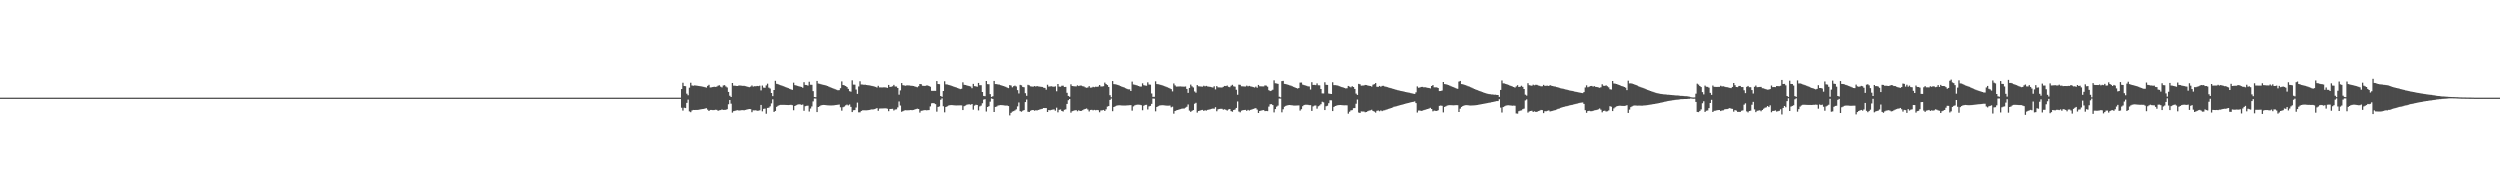 <?xml version="1.0" encoding="UTF-8"?>
<svg xmlns="http://www.w3.org/2000/svg" width="1920" height="150">
  <path d="M0 74.999h1v1.000H0zM1 74.999h1v1.000H1zM2 74.999h1v1.000H2zM3 74.999h1v1.000H3zM4 74.999h1v1.000H4zM5 74.999h1v1.000H5zM6 74.999h1v1.000H6zM7 74.999h1v1.000H7zM8 74.999h1v1.000H8zM9 74.999h1v1.000H9zM10 74.999h1v1.000H10zM11 74.999h1v1.000H11zM12 74.999h1v1.000H12zM13 74.999h1v1.000H13zM14 74.999h1v1.000H14zM15 74.999h1v1.000H15zM16 74.999h1v1.000H16zM17 74.999h1v1.000H17zM18 74.999h1v1.000H18zM19 74.999h1v1.000H19zM20 74.999h1v1.000H20zM21 74.999h1v1.000H21zM22 74.999h1v1.000H22zM23 74.999h1v1.000H23zM24 74.999h1v1.000H24zM25 74.999h1v1.000H25zM26 74.999h1v1.000H26zM27 74.999h1v1.000H27zM28 74.999h1v1.000H28zM29 74.999h1v1.000H29zM30 74.999h1v1.000H30zM31 74.999h1v1.000H31zM32 74.999h1v1.000H32zM33 74.999h1v1.000H33zM34 74.999h1v1.000H34zM35 74.999h1v1.000H35zM36 74.999h1v1.000H36zM37 74.999h1v1.000H37zM38 74.999h1v1.000H38zM39 74.999h1v1.000H39zM40 74.999h1v1.000H40zM41 74.999h1v1.000H41zM42 74.999h1v1.000H42zM43 74.999h1v1.000H43zM44 74.999h1v1.000H44zM45 74.999h1v1.000H45zM46 74.999h1v1.000H46zM47 74.999h1v1.000H47zM48 74.999h1v1.000H48zM49 74.999h1v1.000H49zM50 74.999h1v1.000H50zM51 74.999h1v1.000H51zM52 74.999h1v1.000H52zM53 74.999h1v1.000H53zM54 74.999h1v1.000H54zM55 74.999h1v1.000H55zM56 74.999h1v1.000H56zM57 74.999h1v1.000H57zM58 74.999h1v1.000H58zM59 74.999h1v1.000H59zM60 74.999h1v1.000H60zM61 74.999h1v1.000H61zM62 74.999h1v1.000H62zM63 74.999h1v1.000H63zM64 74.999h1v1.000H64zM65 74.999h1v1.000H65zM66 74.999h1v1.000H66zM67 74.999h1v1.000H67zM68 74.999h1v1.000H68zM69 74.999h1v1.000H69zM70 74.999h1v1.000H70zM71 74.999h1v1.000H71zM72 74.999h1v1.000H72zM73 74.999h1v1.000H73zM74 74.999h1v1.000H74zM75 74.999h1v1.000H75zM76 74.999h1v1.000H76zM77 74.999h1v1.000H77zM78 74.999h1v1.000H78zM79 74.999h1v1.000H79zM80 74.999h1v1.000H80zM81 74.999h1v1.000H81zM82 74.999h1v1.000H82zM83 74.999h1v1.000H83zM84 74.999h1v1.000H84zM85 74.999h1v1.000H85zM86 74.999h1v1.000H86zM87 74.999h1v1.000H87zM88 74.999h1v1.000H88zM89 74.999h1v1.000H89zM90 74.999h1v1.000H90zM91 74.999h1v1.000H91zM92 74.999h1v1.000H92zM93 74.999h1v1.000H93zM94 74.999h1v1.000H94zM95 74.999h1v1.000H95zM96 74.999h1v1.000H96zM97 74.999h1v1.000H97zM98 74.999h1v1.000H98zM99 74.999h1v1.000H99zM100 74.999h1v1.000H100zM101 74.999h1v1.000H101zM102 74.999h1v1.000H102zM103 74.999h1v1.000H103zM104 74.999h1v1.000H104zM105 74.999h1v1.000H105zM106 74.999h1v1.000H106zM107 74.999h1v1.000H107zM108 74.999h1v1.000H108zM109 74.999h1v1.000H109zM110 74.999h1v1.000H110zM111 74.999h1v1.000H111zM112 74.999h1v1.000H112zM113 74.999h1v1.000H113zM114 74.999h1v1.000H114zM115 74.999h1v1.000H115zM116 74.999h1v1.000H116zM117 74.999h1v1.000H117zM118 74.999h1v1.000H118zM119 74.999h1v1.000H119zM120 74.999h1v1.000H120zM121 74.999h1v1.000H121zM122 74.999h1v1.000H122zM123 74.999h1v1.000H123zM124 74.999h1v1.000H124zM125 74.999h1v1.000H125zM126 74.999h1v1.000H126zM127 74.999h1v1.000H127zM128 74.999h1v1.000H128zM129 74.999h1v1.000H129zM130 74.999h1v1.000H130zM131 74.999h1v1.000H131zM132 74.999h1v1.000H132zM133 74.999h1v1.000H133zM134 74.999h1v1.000H134zM135 74.999h1v1.000H135zM136 74.999h1v1.000H136zM137 74.999h1v1.000H137zM138 74.999h1v1.000H138zM139 74.999h1v1.000H139zM140 74.999h1v1.000H140zM141 74.999h1v1.000H141zM142 74.999h1v1.000H142zM143 74.999h1v1.000H143zM144 74.999h1v1.000H144zM145 74.999h1v1.000H145zM146 74.999h1v1.000H146zM147 74.999h1v1.000H147zM148 74.999h1v1.000H148zM149 74.999h1v1.000H149zM150 74.999h1v1.000H150zM151 74.999h1v1.000H151zM152 74.999h1v1.000H152zM153 74.999h1v1.000H153zM154 74.999h1v1.000H154zM155 74.999h1v1.000H155zM156 74.999h1v1.000H156zM157 74.999h1v1.000H157zM158 74.999h1v1.000H158zM159 74.999h1v1.000H159zM160 74.999h1v1.000H160zM161 74.999h1v1.000H161zM162 74.999h1v1.000H162zM163 74.999h1v1.000H163zM164 74.999h1v1.000H164zM165 74.999h1v1.000H165zM166 74.999h1v1.000H166zM167 74.999h1v1.000H167zM168 74.999h1v1.000H168zM169 74.999h1v1.000H169zM170 74.999h1v1.000H170zM171 74.999h1v1.000H171zM172 74.999h1v1.000H172zM173 74.999h1v1.000H173zM174 74.999h1v1.000H174zM175 74.999h1v1.000H175zM176 74.999h1v1.000H176zM177 74.999h1v1.000H177zM178 74.999h1v1.000H178zM179 74.999h1v1.000H179zM180 74.999h1v1.000H180zM181 74.999h1v1.000H181zM182 74.999h1v1.000H182zM183 74.999h1v1.000H183zM184 74.999h1v1.000H184zM185 74.999h1v1.000H185zM186 74.999h1v1.000H186zM187 74.999h1v1.000H187zM188 74.999h1v1.000H188zM189 74.999h1v1.000H189zM190 74.999h1v1.000H190zM191 74.999h1v1.000H191zM192 74.999h1v1.000H192zM193 74.999h1v1.000H193zM194 74.999h1v1.000H194zM195 74.999h1v1.000H195zM196 74.999h1v1.000H196zM197 74.999h1v1.000H197zM198 74.999h1v1.000H198zM199 74.999h1v1.000H199zM200 74.999h1v1.000H200zM201 74.999h1v1.000H201zM202 74.999h1v1.000H202zM203 74.999h1v1.000H203zM204 74.999h1v1.000H204zM205 74.999h1v1.000H205zM206 74.999h1v1.000H206zM207 74.999h1v1.000H207zM208 74.999h1v1.000H208zM209 74.999h1v1.000H209zM210 74.999h1v1.000H210zM211 74.999h1v1.000H211zM212 74.999h1v1.000H212zM213 74.999h1v1.000H213zM214 74.999h1v1.000H214zM215 74.999h1v1.000H215zM216 74.999h1v1.000H216zM217 74.999h1v1.000H217zM218 74.999h1v1.000H218zM219 74.999h1v1.000H219zM220 74.999h1v1.000H220zM221 74.999h1v1.000H221zM222 74.999h1v1.000H222zM223 74.999h1v1.000H223zM224 74.999h1v1.000H224zM225 74.999h1v1.000H225zM226 74.999h1v1.000H226zM227 74.999h1v1.000H227zM228 74.999h1v1.000H228zM229 74.999h1v1.000H229zM230 74.999h1v1.000H230zM231 74.999h1v1.000H231zM232 74.999h1v1.000H232zM233 74.999h1v1.000H233zM234 74.999h1v1.000H234zM235 74.999h1v1.000H235zM236 74.999h1v1.000H236zM237 74.999h1v1.000H237zM238 74.999h1v1.000H238zM239 74.999h1v1.000H239zM240 74.999h1v1.000H240zM241 74.999h1v1.000H241zM242 74.999h1v1.000H242zM243 74.999h1v1.000H243zM244 74.999h1v1.000H244zM245 74.999h1v1.000H245zM246 74.999h1v1.000H246zM247 74.999h1v1.000H247zM248 74.999h1v1.000H248zM249 74.999h1v1.000H249zM250 74.999h1v1.000H250zM251 74.999h1v1.000H251zM252 74.999h1v1.000H252zM253 74.999h1v1.000H253zM254 74.999h1v1.000H254zM255 74.999h1v1.000H255zM256 74.999h1v1.000H256zM257 74.999h1v1.000H257zM258 74.999h1v1.000H258zM259 74.999h1v1.000H259zM260 74.999h1v1.000H260zM261 74.999h1v1.000H261zM262 74.999h1v1.000H262zM263 74.999h1v1.000H263zM264 74.999h1v1.000H264zM265 74.999h1v1.000H265zM266 74.999h1v1.000H266zM267 74.999h1v1.000H267zM268 74.999h1v1.000H268zM269 74.999h1v1.000H269zM270 74.999h1v1.000H270zM271 74.999h1v1.000H271zM272 74.999h1v1.000H272zM273 74.999h1v1.000H273zM274 74.999h1v1.000H274zM275 74.999h1v1.000H275zM276 74.999h1v1.000H276zM277 74.999h1v1.000H277zM278 74.999h1v1.000H278zM279 74.999h1v1.000H279zM280 74.999h1v1.000H280zM281 74.999h1v1.000H281zM282 74.999h1v1.000H282zM283 74.999h1v1.000H283zM284 74.999h1v1.000H284zM285 74.999h1v1.000H285zM286 74.999h1v1.000H286zM287 74.999h1v1.000H287zM288 74.999h1v1.000H288zM289 74.999h1v1.000H289zM290 74.999h1v1.000H290zM291 74.999h1v1.000H291zM292 74.999h1v1.000H292zM293 74.999h1v1.000H293zM294 74.999h1v1.000H294zM295 74.999h1v1.000H295zM296 74.999h1v1.000H296zM297 74.999h1v1.000H297zM298 74.999h1v1.000H298zM299 74.999h1v1.000H299zM300 74.999h1v1.000H300zM301 74.999h1v1.000H301zM302 74.999h1v1.000H302zM303 74.999h1v1.000H303zM304 74.999h1v1.000H304zM305 74.999h1v1.000H305zM306 74.999h1v1.000H306zM307 74.999h1v1.000H307zM308 74.999h1v1.000H308zM309 74.999h1v1.000H309zM310 74.999h1v1.000H310zM311 74.999h1v1.000H311zM312 74.999h1v1.000H312zM313 74.999h1v1.000H313zM314 74.999h1v1.000H314zM315 74.999h1v1.000H315zM316 74.999h1v1.000H316zM317 74.999h1v1.000H317zM318 74.999h1v1.000H318zM319 74.999h1v1.000H319zM320 74.999h1v1.000H320zM321 74.999h1v1.000H321zM322 74.999h1v1.000H322zM323 74.999h1v1.000H323zM324 74.999h1v1.000H324zM325 74.999h1v1.000H325zM326 74.999h1v1.000H326zM327 74.999h1v1.000H327zM328 74.999h1v1.000H328zM329 74.999h1v1.000H329zM330 74.999h1v1.000H330zM331 74.999h1v1.000H331zM332 74.999h1v1.000H332zM333 74.999h1v1.000H333zM334 74.999h1v1.000H334zM335 74.999h1v1.000H335zM336 74.999h1v1.000H336zM337 74.999h1v1.000H337zM338 74.999h1v1.000H338zM339 74.999h1v1.000H339zM340 74.999h1v1.000H340zM341 74.999h1v1.000H341zM342 74.999h1v1.000H342zM343 74.999h1v1.000H343zM344 74.999h1v1.000H344zM345 74.999h1v1.000H345zM346 74.999h1v1.000H346zM347 74.999h1v1.000H347zM348 74.999h1v1.000H348zM349 74.999h1v1.000H349zM350 74.999h1v1.000H350zM351 74.999h1v1.000H351zM352 74.999h1v1.000H352zM353 74.999h1v1.000H353zM354 74.999h1v1.000H354zM355 74.999h1v1.000H355zM356 74.999h1v1.000H356zM357 74.999h1v1.000H357zM358 74.999h1v1.000H358zM359 74.999h1v1.000H359zM360 74.999h1v1.000H360zM361 74.999h1v1.000H361zM362 74.999h1v1.000H362zM363 74.999h1v1.000H363zM364 74.999h1v1.000H364zM365 74.999h1v1.000H365zM366 74.999h1v1.000H366zM367 74.999h1v1.000H367zM368 74.999h1v1.000H368zM369 74.999h1v1.000H369zM370 74.999h1v1.000H370zM371 74.999h1v1.000H371zM372 74.999h1v1.000H372zM373 74.999h1v1.000H373zM374 74.999h1v1.000H374zM375 74.999h1v1.000H375zM376 74.999h1v1.000H376zM377 74.999h1v1.000H377zM378 74.999h1v1.000H378zM379 74.999h1v1.000H379zM380 74.999h1v1.000H380zM381 74.999h1v1.000H381zM382 74.999h1v1.000H382zM383 74.999h1v1.000H383zM384 74.999h1v1.000H384zM385 74.999h1v1.000H385zM386 74.999h1v1.000H386zM387 74.999h1v1.000H387zM388 74.999h1v1.000H388zM389 74.999h1v1.000H389zM390 74.999h1v1.000H390zM391 74.999h1v1.000H391zM392 74.999h1v1.000H392zM393 74.999h1v1.000H393zM394 74.999h1v1.000H394zM395 74.999h1v1.000H395zM396 74.999h1v1.000H396zM397 74.999h1v1.000H397zM398 74.999h1v1.000H398zM399 74.999h1v1.000H399zM400 74.999h1v1.000H400zM401 74.999h1v1.000H401zM402 74.999h1v1.000H402zM403 74.999h1v1.000H403zM404 74.999h1v1.000H404zM405 74.999h1v1.000H405zM406 74.999h1v1.000H406zM407 74.999h1v1.000H407zM408 74.999h1v1.000H408zM409 74.999h1v1.000H409zM410 74.999h1v1.000H410zM411 74.999h1v1.000H411zM412 74.999h1v1.000H412zM413 74.999h1v1.000H413zM414 74.999h1v1.000H414zM415 74.999h1v1.000H415zM416 74.999h1v1.000H416zM417 74.999h1v1.000H417zM418 74.999h1v1.000H418zM419 74.999h1v1.000H419zM420 74.999h1v1.000H420zM421 74.999h1v1.000H421zM422 74.999h1v1.000H422zM423 74.999h1v1.000H423zM424 74.999h1v1.000H424zM425 74.999h1v1.000H425zM426 74.999h1v1.000H426zM427 74.999h1v1.000H427zM428 74.999h1v1.000H428zM429 74.999h1v1.000H429zM430 74.999h1v1.000H430zM431 74.999h1v1.000H431zM432 74.999h1v1.000H432zM433 74.999h1v1.000H433zM434 74.999h1v1.000H434zM435 74.999h1v1.000H435zM436 74.999h1v1.000H436zM437 74.999h1v1.000H437zM438 74.999h1v1.000H438zM439 74.999h1v1.000H439zM440 74.999h1v1.000H440zM441 74.999h1v1.000H441zM442 74.999h1v1.000H442zM443 74.999h1v1.000H443zM444 74.999h1v1.000H444zM445 74.999h1v1.000H445zM446 74.999h1v1.000H446zM447 74.999h1v1.000H447zM448 74.999h1v1.000H448zM449 74.999h1v1.000H449zM450 74.999h1v1.000H450zM451 74.999h1v1.000H451zM452 74.999h1v1.000H452zM453 74.999h1v1.000H453zM454 74.999h1v1.000H454zM455 74.999h1v1.000H455zM456 74.999h1v1.000H456zM457 74.999h1v1.000H457zM458 74.999h1v1.000H458zM459 74.999h1v1.000H459zM460 74.999h1v1.000H460zM461 74.999h1v1.000H461zM462 74.999h1v1.000H462zM463 74.999h1v1.000H463zM464 74.999h1v1.000H464zM465 74.999h1v1.000H465zM466 74.999h1v1.000H466zM467 74.999h1v1.000H467zM468 74.999h1v1.000H468zM469 74.999h1v1.000H469zM470 74.999h1v1.000H470zM471 74.999h1v1.000H471zM472 74.999h1v1.000H472zM473 74.999h1v1.000H473zM474 74.999h1v1.000H474zM475 74.999h1v1.000H475zM476 74.999h1v1.000H476zM477 74.999h1v1.000H477zM478 74.999h1v1.000H478zM479 74.999h1v1.000H479zM480 74.999h1v1.000H480zM481 74.999h1v1.000H481zM482 74.999h1v1.000H482zM483 74.999h1v1.000H483zM484 74.999h1v1.000H484zM485 74.999h1v1.000H485zM486 74.999h1v1.000H486zM487 74.999h1v1.000H487zM488 74.999h1v1.000H488zM489 74.999h1v1.000H489zM490 74.999h1v1.000H490zM491 74.999h1v1.000H491zM492 74.999h1v1.000H492zM493 74.999h1v1.000H493zM494 74.999h1v1.000H494zM495 74.999h1v1.000H495zM496 74.999h1v1.000H496zM497 74.999h1v1.000H497zM498 74.999h1v1.000H498zM499 74.999h1v1.000H499zM500 74.999h1v1.000H500zM501 74.999h1v1.000H501zM502 74.999h1v1.000H502zM503 74.999h1v1.000H503zM504 74.999h1v1.000H504zM505 74.999h1v1.000H505zM506 74.999h1v1.000H506zM507 74.999h1v1.000H507zM508 74.999h1v1.000H508zM509 74.999h1v1.000H509zM510 74.999h1v1.000H510zM511 74.999h1v1.000H511zM512 74.999h1v1.000H512zM513 74.999h1v1.000H513zM514 74.999h1v1.000H514zM515 74.999h1v1.000H515zM516 74.999h1v1.000H516zM517 74.999h1v1.000H517zM518 74.999h1v1.000H518zM519 74.999h1v1.000H519zM520 74.999h1v1.000H520zM521 74.999h1v1.000H521zM522 74.999h1v1.000H522zM523 68.424h1v14.303H523zM524 63.527h1v21.404H524zM525 66.052h1v16.663H525zM526 66.213h1v16.797H526zM527 71.951h1v7.040H527zM528 73.180h1v3.335H528zM529 67.330h1v18.228H529zM530 63.546h1v22.604H530zM531 65.631h1v19.219H531zM532 65.828h1v18.612H532zM533 65.589h1v18.890H533zM534 65.678h1v18.763H534zM535 65.851h1v18.555H535zM536 65.982h1v18.348H536zM537 66.126h1v17.995H537zM538 66.301h1v17.638H538zM539 66.489h1v17.266H539zM540 66.733h1v16.929H540zM541 66.990h1v16.380H541zM542 67.259h1v15.827H542zM543 65.950h1v18.286H543zM544 65.136h1v20.093H544zM545 67.166h1v17.268H545zM546 67.084h1v17.358H546zM547 66.822h1v17.758H547zM548 66.606h1v17.903H548zM549 66.780h1v17.506H549zM550 66.504h1v17.869H550zM551 65.815h1v19.279H551zM552 65.502h1v19.202H552zM553 66.582h1v17.933H553zM554 67.123h1v16.963H554zM555 65.643h1v18.761H555zM556 65.380h1v18.996H556zM557 66.402h1v17.912H557zM558 67.172h1v16.704H558zM559 70.595h1v9.475H559zM560 73.503h1v3.298H560zM561 74.498h1v5.120H561zM562 63.769h1v22.696H562zM563 65.783h1v19.567H563zM564 65.809h1v19.286H564zM565 65.991h1v18.790H565zM566 66.031h1v18.613H566zM567 65.625h1v19.268H567zM568 65.697h1v19.090H568zM569 65.800h1v18.817H569zM570 65.967h1v18.636H570zM571 65.877h1v18.870H571zM572 66.150h1v18.293H572zM573 66.387h1v17.796H573zM574 66.697h1v17.218H574zM575 66.950h1v16.762H575zM576 66.524h1v17.287H576zM577 65.662h1v20.516H577zM578 66.520h1v18.210H578zM579 66.206h1v18.579H579zM580 66.258h1v18.411H580zM581 66.002h1v19.110H581zM582 66.143h1v18.873H582zM583 65.776h1v18.960H583zM584 69.412h1v11.177H584zM585 65.702h1v19.777H585zM586 67.281h1v16.307H586zM587 67.423h1v15.965H587zM588 65.564h1v21.773H588zM589 64.262h1v18.609H589zM590 67.262h1v15.429H590zM591 68.016h1v13.672H591zM592 71.406h1v8.000H592zM593 73.854h1v2.448H593zM594 69.108h1v16.860H594zM595 62.064h1v23.111H595zM596 64.377h1v17.700H596zM597 64.634h1v16.601H597zM598 65.063h1v15.738H598zM599 65.418h1v15.133H599zM600 65.766h1v14.755H600zM601 66.139h1v14.405H601zM602 66.530h1v14.017H602zM603 66.922h1v13.663H603zM604 67.307h1v13.352H604zM605 67.689h1v12.982H605zM606 68.241h1v12.332H606zM607 68.658h1v11.839H607zM608 69.021h1v11.769H608zM609 63.506h1v21.168H609zM610 65.377h1v16.011H610zM611 65.622h1v15.166H611zM612 65.922h1v14.391H612zM613 66.233h1v13.875H613zM614 66.494h1v13.608H614zM615 66.764h1v13.791H615zM616 67.371h1v12.922H616zM617 63.117h1v21.992H617zM618 65.239h1v16.320H618zM619 65.328h1v15.912H619zM620 65.726h1v15.404H620zM621 62.781h1v22.856H621zM622 65.096h1v18.274H622zM623 65.129h1v16.639H623zM624 70.013h1v7.854H624zM625 74.488h1v1.142H625zM626 74.659h1v1.000H626zM627 62.181h1v23.868H627zM628 64.173h1v18.019H628zM629 64.358h1v17.269H629zM630 64.685h1v16.266H630zM631 64.951h1v15.728H631zM632 65.187h1v15.401H632zM633 65.401h1v15.258H633zM634 65.702h1v15.103H634zM635 66.026h1v14.864H635zM636 66.515h1v14.444H636zM637 66.971h1v14.004H637zM638 67.371h1v13.602H638zM639 67.740h1v13.219H639zM640 68.146h1v12.759H640zM641 68.537h1v12.173H641zM642 68.911h1v11.702H642zM643 69.310h1v11.138H643zM644 69.208h1v11.058H644zM645 67.756h1v14.615H645zM646 62.496h1v22.489H646zM647 65.272h1v17.069H647zM648 65.561h1v16.230H648zM649 66.055h1v14.831H649zM650 66.843h1v13.492H650zM651 68.268h1v12.700H651zM652 70.025h1v10.187H652zM653 70.417h1v11.661H653zM654 61.702h1v24.360H654zM655 64.986h1v19.699H655zM656 65.011h1v19.507H656zM657 68.753h1v13.831H657zM658 72.080h1v6.718H658zM659 66.393h1v19.900H659zM660 62.414h1v23.863H660zM661 64.856h1v20.327H661zM662 64.937h1v19.794H662zM663 65.116h1v19.550H663zM664 65.030h1v19.728H664zM665 65.277h1v19.439H665zM666 65.412h1v19.219H666zM667 65.540h1v18.944H667zM668 65.725h1v18.504H668zM669 65.951h1v18.068H669zM670 66.149h1v17.945H670zM671 66.431h1v17.381H671zM672 66.729h1v16.794H672zM673 67.205h1v15.798H673zM674 65.875h1v19.198H674zM675 67.110h1v16.285H675zM676 67.119h1v16.206H676zM677 67.185h1v16.115H677zM678 67.064h1v16.190H678zM679 67.086h1v16.125H679zM680 67.156h1v16.027H680zM681 67.467h1v16.025H681zM682 65.240h1v20.184H682zM683 66.743h1v16.948H683zM684 66.619h1v17.041H684zM685 66.249h1v17.324H685zM686 65.166h1v19.677H686zM687 66.429h1v17.683H687zM688 66.431h1v17.529H688zM689 67.589h1v14.888H689zM690 72.693h1v5.227H690zM691 69.444h1v11.622H691zM692 63.798h1v22.066H692zM693 65.442h1v19.900H693zM694 65.659h1v19.200H694zM695 65.842h1v18.782H695zM696 65.541h1v19.193H696zM697 65.587h1v19.115H697zM698 65.652h1v18.969H698zM699 65.832h1v18.636H699zM700 65.906h1v18.725H700zM701 66.072h1v18.345H701zM702 66.344h1v17.752H702zM703 66.678h1v17.098H703zM704 67.003h1v16.429H704zM705 66.179h1v17.521H705zM706 64.487h1v21.966H706zM707 64.690h1v20.428H707zM708 65.821h1v19.131H708zM709 65.944h1v18.721H709zM710 65.986h1v18.567H710zM711 65.643h1v19.072H711zM712 65.653h1v18.997H712zM713 66.050h1v18.467H713zM714 66.627h1v15.111H714zM715 69.737h1v9.616H715zM716 69.804h1v9.345H716zM717 69.735h1v9.639H717zM718 69.789h1v10.173H718zM719 62.260h1v23.498H719zM720 64.495h1v17.613H720zM721 64.649h1v17.066H721zM722 73.731h1v2.856H722zM723 74.328h1v1.225H723zM724 69.875h1v11.728H724zM725 62.432h1v23.837H725zM726 64.769h1v17.383H726zM727 64.848h1v16.799H727zM728 65.170h1v15.887H728zM729 65.454h1v15.335H729zM730 65.769h1v14.910H730zM731 66.142h1v14.578H731zM732 66.515h1v14.312H732zM733 66.866h1v14.074H733zM734 67.181h1v13.807H734zM735 67.641h1v13.325H735zM736 68.054h1v12.878H736zM737 68.429h1v12.445H737zM738 68.170h1v12.753H738zM739 63.253h1v21.277H739zM740 65.129h1v16.451H740zM741 65.283h1v15.776H741zM742 65.609h1v14.813H742zM743 65.900h1v14.303H743zM744 66.147h1v13.985H744zM745 66.434h1v13.983H745zM746 67.753h1v12.144H746zM747 64.429h1v19.819H747zM748 66.161h1v14.929H748zM749 66.314h1v14.139H749zM750 66.601h1v14.040H750zM751 63.705h1v21.104H751zM752 65.419h1v16.288H752zM753 65.450h1v15.647H753zM754 70.631h1v8.655H754zM755 73.653h1v2.862H755zM756 73.882h1v2.302H756zM757 62.226h1v23.419H757zM758 64.590h1v17.596H758zM759 64.716h1v16.847H759zM760 72.315h1v5.790H760zM761 74.429h1v1.205H761zM762 73.951h1v2.039H762zM763 62.159h1v23.858H763zM764 64.552h1v17.587H764zM765 64.598h1v17.211H765zM766 64.890h1v16.153H766zM767 64.972h1v15.858H767zM768 65.407h1v15.264H768zM769 65.711h1v15.036H769zM770 66.050h1v14.816H770zM771 66.364h1v14.635H771zM772 66.704h1v14.394H772zM773 67.299h1v13.773H773zM774 67.708h1v13.745H774zM775 65.355h1v23.246H775zM776 65.673h1v20.984H776zM777 67.083h1v18.604H777zM778 66.178h1v19.174H778zM779 65.723h1v19.076H779zM780 66.396h1v17.560H780zM781 69.233h1v12.480H781zM782 71.774h1v6.909H782zM783 65.171h1v20.185H783zM784 65.532h1v20.267H784zM785 66.759h1v18.287H785zM786 67.037h1v17.509H786zM787 71.591h1v6.791H787zM788 73.590h1v2.834H788zM789 65.123h1v20.683H789zM790 65.516h1v20.503H790zM791 66.287h1v18.776H791zM792 66.455h1v18.148H792zM793 66.545h1v17.950H793zM794 66.119h1v18.914H794zM795 66.462h1v18.239H795zM796 66.093h1v18.737H796zM797 66.414h1v17.992H797zM798 66.514h1v17.612H798zM799 66.649h1v17.171H799zM800 66.784h1v16.768H800zM801 67.354h1v15.614H801zM802 67.555h1v15.419H802zM803 68.884h1v14.115H803zM804 65.090h1v20.904H804zM805 66.486h1v18.036H805zM806 66.355h1v18.382H806zM807 66.262h1v18.124H807zM808 66.496h1v17.668H808zM809 66.624h1v17.370H809zM810 66.316h1v18.663H810zM811 70.072h1v12.595H811zM812 64.507h1v21.750H812zM813 66.511h1v17.830H813zM814 66.608h1v17.473H814zM815 65.849h1v19.417H815zM816 65.796h1v19.884H816zM817 66.817h1v17.532H817zM818 66.731h1v17.244H818zM819 71.278h1v8.541H819zM820 73.655h1v3.273H820zM821 74.277h1v1.761H821zM822 64.779h1v21.756H822zM823 66.066h1v19.328H823zM824 66.193h1v18.852H824zM825 66.304h1v18.422H825zM826 66.374h1v18.209H826zM827 65.550h1v19.918H827zM828 66.124h1v18.581H828zM829 65.681h1v19.591H829zM830 65.754h1v19.416H830zM831 66.186h1v18.466H831zM832 66.385h1v17.620H832zM833 67.064h1v16.615H833zM834 67.411h1v15.910H834zM835 67.177h1v16.941H835zM836 66.147h1v19.447H836zM837 67.332h1v17.091H837zM838 67.229h1v17.106H838zM839 66.661h1v18.072H839zM840 66.958h1v17.441H840zM841 66.539h1v18.125H841zM842 66.730h1v17.704H842zM843 66.463h1v18.195H843zM844 65.300h1v20.901H844zM845 66.401h1v18.439H845zM846 66.392h1v18.358H846zM847 66.200h1v18.241H847zM848 63.440h1v21.826H848zM849 64.580h1v19.362H849zM850 65.317h1v16.539H850zM851 66.746h1v14.692H851zM852 73.138h1v3.613H852zM853 74.676h1v1.000H853zM854 62.275h1v23.144H854zM855 64.615h1v17.551H855zM856 64.712h1v16.954H856zM857 64.948h1v16.219H857zM858 65.244h1v15.706H858zM859 65.590h1v15.237H859zM860 66.081h1v14.809H860zM861 66.504h1v14.473H861zM862 66.866h1v14.183H862zM863 67.212h1v13.834H863zM864 67.745h1v13.301H864zM865 68.241h1v12.710H865zM866 68.628h1v12.244H866zM867 68.603h1v12.174H867zM868 69.898h1v10.820H868zM869 62.691h1v22.297H869zM870 64.892h1v16.817H870zM871 65.083h1v15.859H871zM872 65.388h1v15.156H872zM873 65.697h1v14.708H873zM874 66.051h1v14.356H874zM875 66.486h1v14.004H875zM876 66.465h1v14.343H876zM877 63.985h1v20.701H877zM878 65.455h1v15.769H878zM879 65.693h1v14.898H879zM880 65.825h1v14.651H880zM881 63.237h1v20.854H881zM882 64.900h1v16.796H882zM883 65.005h1v16.289H883zM884 71.791h1v8.004H884zM885 74.382h1v1.276H885zM886 74.350h1v1.429H886zM887 62.458h1v23.034H887zM888 64.553h1v17.632H888zM889 64.665h1v16.896H889zM890 64.938h1v16.111H890zM891 65.203h1v15.675H891zM892 65.482h1v15.296H892zM893 65.859h1v14.996H893zM894 66.209h1v14.752H894zM895 66.625h1v14.455H895zM896 67.028h1v14.133H896zM897 67.431h1v13.730H897zM898 67.914h1v13.162H898zM899 68.466h1v13.969H899zM900 70.217h1v11.717H900zM901 64.109h1v23.188H901zM902 65.590h1v19.681H902zM903 66.489h1v18.264H903zM904 66.434h1v18.046H904zM905 66.400h1v17.720H905zM906 66.359h1v17.460H906zM907 66.436h1v17.067H907zM908 66.504h1v16.875H908zM909 66.541h1v16.820H909zM910 66.421h1v16.248H910zM911 68.294h1v13.685H911zM912 71.297h1v8.948H912zM913 67.551h1v17.379H913zM914 64.984h1v20.945H914zM915 66.286h1v18.787H915zM916 67.185h1v17.354H916zM917 70.244h1v9.436H917zM918 71.165h1v7.778H918zM919 65.336h1v21.156H919zM920 66.271h1v18.959H920zM921 66.354h1v18.655H921zM922 66.483h1v18.099H922zM923 66.563h1v17.833H923zM924 65.819h1v19.331H924zM925 66.310h1v18.393H925zM926 65.950h1v18.988H926zM927 66.411h1v17.971H927zM928 66.541h1v17.611H928zM929 66.722h1v17.172H929zM930 66.951h1v16.680H930zM931 67.215h1v16.134H931zM932 66.271h1v17.235H932zM933 68.666h1v13.681H933zM934 66.074h1v19.364H934zM935 67.050h1v16.910H935zM936 67.129h1v16.509H936zM937 67.170h1v16.404H937zM938 67.207h1v16.340H938zM939 66.646h1v17.589H939zM940 65.989h1v17.921H940zM941 66.088h1v18.252H941zM942 65.682h1v19.280H942zM943 66.688h1v17.395H943zM944 66.954h1v16.773H944zM945 65.832h1v19.537H945zM946 65.151h1v20.644H946zM947 66.313h1v18.181H947zM948 66.553h1v17.554H948zM949 68.920h1v13.988H949zM950 72.738h1v5.163H950zM951 65.022h1v20.612H951zM952 65.134h1v21.132H952zM953 66.235h1v18.737H953zM954 66.313h1v18.317H954zM955 66.428h1v18.051H955zM956 66.477h1v17.897H956zM957 65.762h1v19.366H957zM958 66.304h1v18.077H958zM959 65.937h1v18.938H959zM960 66.374h1v17.979H960zM961 66.538h1v17.544H961zM962 66.882h1v16.783H962zM963 67.212h1v16.083H963zM964 66.520h1v16.503H964zM965 67.386h1v16.812H965zM966 65.219h1v21.571H966zM967 66.227h1v19.027H967zM968 66.300h1v18.641H968zM969 66.377h1v18.283H969zM970 66.362h1v18.145H970zM971 65.581h1v19.773H971zM972 65.730h1v19.489H972zM973 66.572h1v18.793H973zM974 69.254h1v12.593H974zM975 69.922h1v10.151H975zM976 69.578h1v10.371H976zM977 68.925h1v11.787H977zM978 61.704h1v24.609H978zM979 63.959h1v19.790H979zM980 64.085h1v17.822H980zM981 64.419h1v16.665H981zM982 74.289h1v1.386H982zM983 74.731h1v1.000H983zM984 62.295h1v23.991H984zM985 62.116h1v21.787H985zM986 64.402h1v17.584H986zM987 64.575h1v16.726H987zM988 64.859h1v16.083H988zM989 65.188h1v15.575H989zM990 65.517h1v15.144H990zM991 65.812h1v14.979H991zM992 66.276h1v14.620H992zM993 66.714h1v14.322H993zM994 67.122h1v13.986H994zM995 67.583h1v13.491H995zM996 68.004h1v13.017H996zM997 67.621h1v13.332H997zM998 63.457h1v21.471H998zM999 63.361h1v20.524H999zM1000 64.993h1v16.545H1000zM1001 65.337h1v15.344H1001zM1002 65.637h1v14.797H1002zM1003 65.917h1v14.530H1003zM1004 66.285h1v14.181H1004zM1005 66.393h1v14.345H1005zM1006 68.785h1v11.981H1006zM1007 63.121h1v22.097H1007zM1008 65.205h1v16.518H1008zM1009 65.182h1v15.944H1009zM1010 65.377h1v15.611H1010zM1011 64.063h1v19.410H1011zM1012 65.459h1v16.142H1012zM1013 65.556h1v15.439H1013zM1014 68.347h1v11.691H1014zM1015 71.731h1v6.392H1015zM1016 71.779h1v6.793H1016zM1017 63.194h1v21.346H1017zM1018 65.125h1v16.497H1018zM1019 65.227h1v16.001H1019zM1020 71.855h1v7.389H1020zM1021 72.059h1v4.941H1021zM1022 72.179h1v4.897H1022zM1023 63.162h1v22.138H1023zM1024 65.398h1v16.703H1024zM1025 65.400h1v16.012H1025zM1026 65.517h1v15.568H1026zM1027 65.664h1v15.116H1027zM1028 66.173h1v14.499H1028zM1029 66.494h1v14.161H1029zM1030 66.844h1v13.921H1030zM1031 67.123h1v13.739H1031zM1032 67.512h1v13.369H1032zM1033 67.895h1v12.931H1033zM1034 67.766h1v13.131H1034zM1035 65.991h1v21.311H1035zM1036 66.526h1v19.286H1036zM1037 67.094h1v17.690H1037zM1038 66.202h1v18.374H1038zM1039 66.802h1v16.294H1039zM1040 68.301h1v14.694H1040zM1041 71.876h1v7.775H1041zM1042 72.886h1v3.534H1042zM1043 64.421h1v21.997H1043zM1044 64.713h1v22.071H1044zM1045 65.786h1v19.780H1045zM1046 65.670h1v19.998H1046zM1047 65.637h1v20.040H1047zM1048 65.253h1v20.992H1048zM1049 65.324h1v20.684H1049zM1050 65.705h1v19.664H1050zM1051 65.907h1v19.032H1051zM1052 66.066h1v18.662H1052zM1053 66.530h1v17.765H1053zM1054 65.013h1v20.225H1054zM1055 64.599h1v21.110H1055zM1056 63.797h1v22.668H1056zM1057 66.636h1v18.462H1057zM1058 66.721h1v18.109H1058zM1059 66.004h1v19.463H1059zM1060 66.595h1v18.212H1060zM1061 65.922h1v19.452H1061zM1062 65.911h1v18.904H1062zM1063 66.400h1v18.260H1063zM1064 66.592h1v17.701H1064zM1065 66.901h1v17.061H1065zM1066 67.199h1v16.435H1066zM1067 67.514h1v15.763H1067zM1068 67.808h1v15.117H1068zM1069 68.079h1v14.510H1069zM1070 68.361h1v13.677H1070zM1071 68.775h1v13.028H1071zM1072 68.963h1v12.652H1072zM1073 69.287h1v11.997H1073zM1074 69.500h1v11.481H1074zM1075 69.775h1v10.941H1075zM1076 69.926h1v10.579H1076zM1077 70.156h1v10.072H1077zM1078 70.400h1v9.450H1078zM1079 70.675h1v8.937H1079zM1080 70.874h1v8.476H1080zM1081 71.044h1v8.076H1081zM1082 71.230h1v7.622H1082zM1083 71.524h1v7.079H1083zM1084 71.741h1v6.619H1084zM1085 71.963h1v6.197H1085zM1086 72.152h1v5.714H1086zM1087 70.895h1v8.285H1087zM1088 66.359h1v20.062H1088zM1089 67.362h1v17.530H1089zM1090 67.155h1v17.740H1090zM1091 66.749h1v18.429H1091zM1092 66.720h1v18.259H1092zM1093 67.069h1v17.500H1093zM1094 66.988h1v17.317H1094zM1095 67.226h1v16.749H1095zM1096 67.423h1v16.282H1096zM1097 67.602h1v15.767H1097zM1098 67.882h1v14.917H1098zM1099 66.069h1v17.668H1099zM1100 65.311h1v20.199H1100zM1101 67.049h1v17.890H1101zM1102 67.077h1v18.046H1102zM1103 67.078h1v18.164H1103zM1104 67.583h1v17.104H1104zM1105 69.958h1v11.333H1105zM1106 69.870h1v11.184H1106zM1107 69.549h1v11.723H1107zM1108 62.956h1v23.381H1108zM1109 64.588h1v17.558H1109zM1110 64.741h1v16.848H1110zM1111 65.041h1v16.025H1111zM1112 65.342h1v15.524H1112zM1113 65.772h1v14.990H1113zM1114 66.232h1v14.541H1114zM1115 66.682h1v14.168H1115zM1116 66.979h1v13.916H1116zM1117 67.465h1v13.342H1117zM1118 67.944h1v12.797H1118zM1119 68.218h1v12.585H1119zM1120 62.692h1v23.340H1120zM1121 62.180h1v21.270H1121zM1122 64.559h1v17.557H1122zM1123 64.694h1v16.713H1123zM1124 65.065h1v15.939H1124zM1125 65.406h1v15.394H1125zM1126 65.729h1v15.013H1126zM1127 66.196h1v14.646H1127zM1128 66.526h1v14.474H1128zM1129 66.950h1v14.096H1129zM1130 67.451h1v13.555H1130zM1131 67.924h1v13.025H1131zM1132 68.361h1v12.519H1132zM1133 68.803h1v11.971H1133zM1134 69.178h1v11.446H1134zM1135 69.575h1v10.878H1135zM1136 69.938h1v10.355H1136zM1137 70.312h1v9.775H1137zM1138 70.725h1v9.160H1138zM1139 71.076h1v8.651H1139zM1140 71.439h1v8.098H1140zM1141 71.775h1v7.547H1141zM1142 72.007h1v7.172H1142zM1143 72.219h1v6.695H1143zM1144 72.335h1v6.466H1144zM1145 72.527h1v5.984H1145zM1146 72.573h1v5.766H1146zM1147 72.745h1v5.345H1147zM1148 72.716h1v5.183H1148zM1149 72.886h1v4.754H1149zM1150 72.985h1v4.648H1150zM1151 74.400h1v1.813H1151zM1152 69.093h1v13.558H1152zM1153 61.792h1v24.608H1153zM1154 63.993h1v18.254H1154zM1155 64.104h1v17.536H1155zM1156 64.487h1v16.689H1156zM1157 64.828h1v16.084H1157zM1158 65.155h1v15.714H1158zM1159 65.644h1v15.305H1159zM1160 66.020h1v15.035H1160zM1161 66.388h1v14.829H1161zM1162 66.831h1v14.288H1162zM1163 67.276h1v13.948H1163zM1164 66.379h1v20.763H1164zM1165 65.446h1v21.874H1165zM1166 66.795h1v18.616H1166zM1167 66.594h1v18.422H1167zM1168 65.847h1v18.937H1168zM1169 66.693h1v17.177H1169zM1170 68.333h1v15.087H1170zM1171 72.685h1v4.409H1171zM1172 73.428h1v2.923H1172zM1173 63.921h1v22.561H1173zM1174 65.435h1v20.180H1174zM1175 65.636h1v19.612H1175zM1176 65.820h1v19.249H1176zM1177 65.011h1v20.931H1177zM1178 65.498h1v20.016H1178zM1179 65.101h1v20.848H1179zM1180 65.182h1v20.690H1180zM1181 65.678h1v19.640H1181zM1182 65.904h1v19.111H1182zM1183 66.305h1v18.146H1183zM1184 66.260h1v18.344H1184zM1185 65.188h1v21.719H1185zM1186 65.958h1v19.463H1186zM1187 65.826h1v19.623H1187zM1188 65.782h1v19.312H1188zM1189 66.069h1v18.713H1189zM1190 65.364h1v20.236H1190zM1191 65.835h1v19.513H1191zM1192 66.054h1v19.082H1192zM1193 66.335h1v18.443H1193zM1194 66.483h1v18.107H1194zM1195 66.860h1v17.235H1195zM1196 67.066h1v16.537H1196zM1197 67.412h1v15.969H1197zM1198 67.790h1v15.027H1198zM1199 67.979h1v14.569H1199zM1200 68.124h1v14.039H1200zM1201 68.440h1v13.545H1201zM1202 68.721h1v12.945H1202zM1203 68.900h1v12.623H1203zM1204 69.226h1v11.969H1204zM1205 69.453h1v11.486H1205zM1206 69.668h1v11.029H1206zM1207 69.853h1v10.681H1207zM1208 70.049h1v10.155H1208zM1209 70.377h1v9.587H1209zM1210 70.532h1v9.184H1210zM1211 70.746h1v8.744H1211zM1212 70.951h1v8.266H1212zM1213 71.180h1v7.784H1213zM1214 71.366h1v7.414H1214zM1215 71.520h1v7.159H1215zM1216 70.727h1v9.115H1216zM1217 67.159h1v17.499H1217zM1218 65.531h1v21.123H1218zM1219 67.001h1v18.287H1219zM1220 66.578h1v18.494H1220zM1221 66.091h1v19.336H1221zM1222 65.973h1v19.425H1222zM1223 66.491h1v18.633H1223zM1224 66.145h1v18.577H1224zM1225 66.702h1v17.871H1225zM1226 66.819h1v17.565H1226zM1227 67.146h1v16.833H1227zM1228 67.449h1v15.833H1228zM1229 67.022h1v17.193H1229zM1230 64.713h1v21.547H1230zM1231 65.869h1v19.332H1231zM1232 65.963h1v19.029H1232zM1233 65.554h1v20.081H1233zM1234 66.227h1v19.237H1234zM1235 67.064h1v17.760H1235zM1236 68.547h1v13.014H1236zM1237 68.745h1v13.212H1237zM1238 62.222h1v23.053H1238zM1239 64.081h1v19.181H1239zM1240 64.277h1v18.123H1240zM1241 64.513h1v17.220H1241zM1242 64.844h1v16.572H1242zM1243 65.273h1v15.910H1243zM1244 65.668h1v15.543H1244zM1245 66.077h1v15.212H1245zM1246 66.370h1v14.974H1246zM1247 66.835h1v14.506H1247zM1248 67.341h1v13.840H1248zM1249 69.237h1v11.542H1249zM1250 61.968h1v24.789H1250zM1251 64.050h1v20.140H1251zM1252 63.994h1v18.287H1252zM1253 64.227h1v17.431H1253zM1254 64.545h1v16.616H1254zM1255 64.935h1v16.067H1255zM1256 65.261h1v15.805H1256zM1257 65.760h1v15.374H1257zM1258 66.300h1v14.820H1258zM1259 66.698h1v14.389H1259zM1260 67.123h1v14.043H1260zM1261 67.357h1v13.804H1261zM1262 67.747h1v13.273H1262zM1263 68.190h1v12.748H1263zM1264 68.604h1v12.230H1264zM1265 69.108h1v11.575H1265zM1266 69.465h1v11.026H1266zM1267 69.901h1v10.409H1267zM1268 70.184h1v10.050H1268zM1269 70.548h1v9.440H1269zM1270 70.898h1v8.958H1270zM1271 71.227h1v8.433H1271zM1272 71.533h1v8.001H1272zM1273 71.746h1v7.560H1273zM1274 71.962h1v7.119H1274zM1275 72.153h1v6.677H1275zM1276 72.233h1v6.463H1276zM1277 72.434h1v5.974H1277zM1278 72.515h1v5.637H1278zM1279 72.557h1v5.400H1279zM1280 72.738h1v4.949H1280zM1281 72.773h1v4.753H1281zM1282 72.834h1v4.544H1282zM1283 72.946h1v4.256H1283zM1284 73.040h1v3.969H1284zM1285 73.130h1v3.775H1285zM1286 73.276h1v3.432H1286zM1287 73.327h1v3.269H1287zM1288 73.330h1v3.206H1288zM1289 73.439h1v2.979H1289zM1290 73.624h1v2.558H1290zM1291 73.642h1v2.498H1291zM1292 73.702h1v2.408H1292zM1293 73.843h1v2.187H1293zM1294 73.863h1v2.187H1294zM1295 73.881h1v2.166H1295zM1296 74.073h1v1.814H1296zM1297 74.222h1v1.676H1297zM1298 74.604h1v1.003H1298zM1299 74.798h1v1.000H1299zM1300 74.875h1v1.000H1300zM1301 74.808h1v1.000H1301zM1302 71.923h1v6.369H1302zM1303 64.272h1v21.689H1303zM1304 64.951h1v21.176H1304zM1305 66.041h1v19.168H1305zM1306 66.854h1v17.181H1306zM1307 70.733h1v8.577H1307zM1308 72.494h1v5.259H1308zM1309 65.741h1v20.205H1309zM1310 66.636h1v18.425H1310zM1311 66.706h1v18.137H1311zM1312 67.315h1v15.729H1312zM1313 71.322h1v7.770H1313zM1314 72.840h1v3.803H1314zM1315 65.689h1v20.339H1315zM1316 66.679h1v18.412H1316zM1317 66.705h1v18.287H1317zM1318 66.740h1v18.002H1318zM1319 66.707h1v17.803H1319zM1320 66.691h1v17.784H1320zM1321 65.829h1v19.471H1321zM1322 66.332h1v18.480H1322zM1323 66.271h1v18.473H1323zM1324 66.572h1v17.469H1324zM1325 66.882h1v16.937H1325zM1326 66.959h1v16.793H1326zM1327 67.206h1v16.185H1327zM1328 67.473h1v15.540H1328zM1329 67.708h1v15.741H1329zM1330 66.765h1v16.867H1330zM1331 63.735h1v22.038H1331zM1332 65.414h1v19.134H1332zM1333 66.794h1v18.157H1333zM1334 66.899h1v18.995H1334zM1335 65.992h1v19.902H1335zM1336 65.999h1v19.988H1336zM1337 66.846h1v18.215H1337zM1338 66.881h1v17.929H1338zM1339 69.315h1v11.069H1339zM1340 71.541h1v7.831H1340zM1341 66.690h1v18.852H1341zM1342 65.982h1v20.344H1342zM1343 66.964h1v18.298H1343zM1344 66.972h1v18.001H1344zM1345 69.159h1v11.260H1345zM1346 71.807h1v6.418H1346zM1347 66.643h1v17.378H1347zM1348 65.680h1v20.463H1348zM1349 66.981h1v18.125H1349zM1350 66.880h1v18.027H1350zM1351 66.788h1v17.896H1351zM1352 66.692h1v18.753H1352zM1353 67.755h1v16.746H1353zM1354 67.840h1v15.675H1354zM1355 68.285h1v14.430H1355zM1356 68.618h1v13.834H1356zM1357 68.846h1v12.579H1357zM1358 68.772h1v13.435H1358zM1359 68.420h1v12.460H1359zM1360 65.690h1v20.509H1360zM1361 66.900h1v18.281H1361zM1362 66.817h1v18.310H1362zM1363 66.918h1v17.886H1363zM1364 66.072h1v19.631H1364zM1365 66.160h1v19.225H1365zM1366 66.201h1v18.892H1366zM1367 65.864h1v18.049H1367zM1368 61.410h1v26.524H1368zM1369 64.521h1v18.365H1369zM1370 64.411h1v17.004H1370zM1371 65.548h1v16.849H1371zM1372 73.734h1v3.920H1372zM1373 74.466h1v1.024H1373zM1374 61.975h1v23.292H1374zM1375 64.436h1v17.421H1375zM1376 64.524h1v16.852H1376zM1377 65.702h1v15.157H1377zM1378 73.809h1v2.490H1378zM1379 74.388h1v1.149H1379zM1380 61.752h1v23.992H1380zM1381 64.078h1v19.713H1381zM1382 64.066h1v17.823H1382zM1383 64.382h1v16.596H1383zM1384 64.772h1v15.713H1384zM1385 65.136h1v15.278H1385zM1386 65.470h1v15.013H1386zM1387 65.856h1v14.688H1387zM1388 66.238h1v14.346H1388zM1389 66.684h1v13.905H1389zM1390 67.148h1v13.458H1390zM1391 67.579h1v13.063H1391zM1392 67.823h1v12.682H1392zM1393 68.256h1v12.215H1393zM1394 68.648h1v11.701H1394zM1395 68.261h1v12.231H1395zM1396 65.421h1v18.024H1396zM1397 67.605h1v12.617H1397zM1398 67.568h1v13.102H1398zM1399 68.013h1v12.350H1399zM1400 70.422h1v11.544H1400zM1401 62.551h1v22.472H1401zM1402 64.778h1v16.934H1402zM1403 64.964h1v16.113H1403zM1404 66.686h1v13.732H1404zM1405 74.294h1v1.574H1405zM1406 68.811h1v17.024H1406zM1407 61.886h1v23.692H1407zM1408 64.261h1v17.773H1408zM1409 64.453h1v16.887H1409zM1410 66.580h1v14.627H1410zM1411 73.742h1v2.930H1411zM1412 74.164h1v1.744H1412zM1413 62.251h1v24.522H1413zM1414 64.462h1v17.941H1414zM1415 64.510h1v17.377H1415zM1416 64.765h1v16.499H1416zM1417 65.176h1v15.938H1417zM1418 65.424h1v15.626H1418zM1419 65.925h1v15.198H1419zM1420 66.234h1v14.966H1420zM1421 66.657h1v14.587H1421zM1422 67.142h1v14.082H1422zM1423 67.601h1v13.572H1423zM1424 67.704h1v13.442H1424zM1425 64.969h1v22.867H1425zM1426 66.315h1v19.745H1426zM1427 66.593h1v18.644H1427zM1428 66.466h1v18.313H1428zM1429 65.968h1v18.485H1429zM1430 66.233h1v18.777H1430zM1431 67.399h1v16.674H1431zM1432 71.299h1v7.763H1432zM1433 65.048h1v20.036H1433zM1434 64.709h1v21.479H1434zM1435 65.551h1v19.741H1435zM1436 67.699h1v16.540H1436zM1437 71.194h1v8.259H1437zM1438 73.733h1v2.121H1438zM1439 65.280h1v21.007H1439zM1440 66.167h1v19.442H1440zM1441 66.120h1v19.112H1441zM1442 66.447h1v18.502H1442zM1443 67.415h1v16.630H1443zM1444 70.716h1v9.548H1444zM1445 65.113h1v20.839H1445zM1446 65.254h1v21.359H1446zM1447 65.903h1v19.657H1447zM1448 65.791h1v19.206H1448zM1449 65.971h1v18.813H1449zM1450 66.072h1v18.580H1450zM1451 65.724h1v19.219H1451zM1452 65.331h1v20.216H1452zM1453 65.497h1v19.829H1453zM1454 66.084h1v18.629H1454zM1455 66.055h1v18.159H1455zM1456 66.599h1v17.197H1456zM1457 66.994h1v16.456H1457zM1458 67.246h1v16.117H1458zM1459 67.502h1v15.415H1459zM1460 66.884h1v17.053H1460zM1461 64.154h1v21.559H1461zM1462 64.430h1v19.970H1462zM1463 66.489h1v18.105H1463zM1464 65.083h1v21.607H1464zM1465 66.555h1v17.240H1465zM1466 65.761h1v19.139H1466zM1467 66.858h1v17.359H1467zM1468 67.017h1v16.960H1468zM1469 69.743h1v10.873H1469zM1470 71.429h1v9.270H1470zM1471 65.676h1v20.779H1471zM1472 66.741h1v18.600H1472zM1473 66.799h1v18.291H1473zM1474 67.291h1v16.552H1474zM1475 72.098h1v6.358H1475zM1476 72.124h1v6.213H1476zM1477 67.014h1v17.914H1477zM1478 66.159h1v19.731H1478zM1479 67.087h1v17.838H1479zM1480 67.057h1v17.674H1480zM1481 67.100h1v17.327H1481zM1482 66.254h1v18.927H1482zM1483 66.685h1v18.064H1483zM1484 66.242h1v18.749H1484zM1485 66.368h1v18.354H1485zM1486 66.976h1v17.015H1486zM1487 66.645h1v17.616H1487zM1488 65.320h1v19.474H1488zM1489 66.752h1v18.281H1489zM1490 65.153h1v21.633H1490zM1491 66.037h1v19.390H1491zM1492 66.041h1v18.881H1492zM1493 66.155h1v18.335H1493zM1494 66.928h1v15.806H1494zM1495 68.126h1v13.135H1495zM1496 67.514h1v13.782H1496zM1497 61.980h1v24.394H1497zM1498 61.112h1v24.416H1498zM1499 63.284h1v18.832H1499zM1500 63.854h1v17.438H1500zM1501 65.365h1v15.588H1501zM1502 71.915h1v4.864H1502zM1503 67.300h1v14.688H1503zM1504 61.702h1v24.888H1504zM1505 64.038h1v18.227H1505zM1506 64.161h1v17.321H1506zM1507 64.596h1v16.362H1507zM1508 65.109h1v15.625H1508zM1509 65.618h1v14.990H1509zM1510 65.963h1v14.744H1510zM1511 66.354h1v14.421H1511zM1512 66.670h1v14.135H1512zM1513 67.195h1v13.524H1513zM1514 67.654h1v13.020H1514zM1515 68.117h1v12.443H1515zM1516 68.532h1v11.906H1516zM1517 68.968h1v11.358H1517zM1518 69.351h1v10.849H1518zM1519 69.694h1v10.391H1519zM1520 70.013h1v10.004H1520zM1521 70.333h1v9.605H1521zM1522 70.640h1v9.130H1522zM1523 71.021h1v8.644H1523zM1524 71.058h1v8.587H1524zM1525 67.170h1v14.616H1525zM1526 66.008h1v16.492H1526zM1527 68.219h1v13.404H1527zM1528 68.649h1v12.650H1528zM1529 69.573h1v11.335H1529zM1530 61.816h1v25.403H1530zM1531 63.480h1v19.024H1531zM1532 64.059h1v18.289H1532zM1533 72.199h1v8.711H1533zM1534 73.995h1v1.679H1534zM1535 74.297h1v1.342H1535zM1536 62.264h1v24.129H1536zM1537 64.433h1v17.990H1537zM1538 64.442h1v17.458H1538zM1539 66.415h1v15.301H1539zM1540 72.042h1v6.779H1540zM1541 74.196h1v1.984H1541zM1542 61.319h1v25.191H1542zM1543 63.702h1v18.499H1543zM1544 63.696h1v18.083H1544zM1545 64.065h1v16.894H1545zM1546 64.602h1v15.923H1546zM1547 64.948h1v15.517H1547zM1548 65.322h1v15.233H1548zM1549 65.721h1v14.882H1549zM1550 66.218h1v14.492H1550zM1551 66.553h1v14.139H1551zM1552 66.988h1v13.757H1552zM1553 66.788h1v14.333H1553zM1554 65.529h1v15.964H1554zM1555 64.901h1v23.291H1555zM1556 66.367h1v19.340H1556zM1557 66.398h1v18.731H1557zM1558 65.388h1v19.380H1558zM1559 66.772h1v17.596H1559zM1560 67.987h1v16.714H1560zM1561 71.993h1v5.975H1561zM1562 68.660h1v17.641H1562zM1563 65.398h1v20.696H1563zM1564 67.337h1v15.796H1564zM1565 67.137h1v16.366H1565zM1566 72.022h1v6.099H1566zM1567 73.482h1v2.787H1567zM1568 64.189h1v22.184H1568zM1569 65.695h1v18.624H1569zM1570 65.680h1v18.651H1570zM1571 68.574h1v11.486H1571zM1572 72.807h1v4.966H1572zM1573 74.155h1v1.792H1573zM1574 64.072h1v22.857H1574zM1575 65.627h1v20.510H1575zM1576 65.570h1v18.912H1576zM1577 65.463h1v19.242H1577zM1578 65.430h1v19.286H1578zM1579 65.648h1v18.696H1579zM1580 65.634h1v18.715H1580zM1581 65.009h1v19.579H1581zM1582 65.796h1v18.211H1582zM1583 65.751h1v19.286H1583zM1584 66.175h1v17.665H1584zM1585 66.052h1v17.966H1585zM1586 66.026h1v18.413H1586zM1587 66.078h1v19.401H1587zM1588 65.957h1v18.143H1588zM1589 66.016h1v18.055H1589zM1590 65.275h1v19.565H1590zM1591 65.731h1v21.539H1591zM1592 66.373h1v17.244H1592zM1593 66.227h1v16.586H1593zM1594 66.669h1v15.439H1594zM1595 65.273h1v20.383H1595zM1596 66.032h1v18.133H1596zM1597 65.771h1v18.258H1597zM1598 67.100h1v15.425H1598zM1599 72.797h1v4.465H1599zM1600 70.504h1v10.502H1600zM1601 64.747h1v21.038H1601zM1602 66.273h1v17.596H1602zM1603 66.109h1v18.106H1603zM1604 69.041h1v11.791H1604zM1605 72.823h1v4.244H1605zM1606 74.736h1v1.000H1606zM1607 63.864h1v23.571H1607zM1608 65.184h1v19.792H1608zM1609 65.294h1v19.698H1609zM1610 65.264h1v19.813H1610zM1611 65.331h1v19.617H1611zM1612 64.905h1v19.951H1612zM1613 65.569h1v18.944H1613zM1614 65.142h1v19.608H1614zM1615 65.406h1v21.699H1615zM1616 64.434h1v21.609H1616zM1617 65.735h1v19.213H1617zM1618 65.642h1v19.237H1618zM1619 63.241h1v23.217H1619zM1620 64.487h1v20.817H1620zM1621 65.183h1v19.567H1621zM1622 66.034h1v18.544H1622zM1623 65.241h1v19.865H1623zM1624 65.754h1v18.176H1624zM1625 67.901h1v13.941H1625zM1626 70.192h1v10.370H1626zM1627 69.898h1v15.266H1627zM1628 63.038h1v21.848H1628zM1629 65.130h1v16.669H1629zM1630 65.302h1v15.688H1630zM1631 71.582h1v6.416H1631zM1632 73.182h1v3.337H1632zM1633 64.189h1v21.040H1633zM1634 62.777h1v21.765H1634zM1635 64.592h1v17.227H1635zM1636 64.931h1v15.990H1636zM1637 65.264h1v15.173H1637zM1638 65.502h1v14.706H1638zM1639 65.756h1v14.371H1639zM1640 66.046h1v14.200H1640zM1641 66.335h1v13.974H1641zM1642 66.683h1v13.721H1642zM1643 67.100h1v13.379H1643zM1644 67.533h1v12.924H1644zM1645 67.912h1v12.564H1645zM1646 68.223h1v12.246H1646zM1647 68.135h1v13.028H1647zM1648 63.361h1v22.028H1648zM1649 65.177h1v16.448H1649zM1650 65.344h1v15.574H1650zM1651 65.657h1v14.746H1651zM1652 65.626h1v15.119H1652zM1653 65.841h1v15.023H1653zM1654 65.759h1v15.147H1654zM1655 66.748h1v15.313H1655zM1656 66.902h1v16.622H1656zM1657 68.797h1v11.576H1657zM1658 69.005h1v11.325H1658zM1659 70.347h1v10.460H1659zM1660 63.963h1v20.548H1660zM1661 65.388h1v16.355H1661zM1662 65.496h1v15.576H1662zM1663 71.715h1v6.552H1663zM1664 74.213h1v1.285H1664zM1665 70.477h1v10.547H1665zM1666 63.680h1v20.876H1666zM1667 65.688h1v15.804H1667zM1668 65.790h1v15.145H1668zM1669 66.059h1v14.458H1669zM1670 66.325h1v13.979H1670zM1671 66.593h1v14.440H1671zM1672 63.392h1v22.100H1672zM1673 65.218h1v16.742H1673zM1674 65.340h1v16.041H1674zM1675 65.665h1v15.075H1675zM1676 65.882h1v14.626H1676zM1677 66.123h1v14.272H1677zM1678 66.351h1v14.116H1678zM1679 66.527h1v14.048H1679zM1680 69.628h1v10.731H1680zM1681 63.945h1v20.494H1681zM1682 65.785h1v15.446H1682zM1683 68.391h1v12.371H1683zM1684 70.358h1v13.890H1684zM1685 66.909h1v19.093H1685zM1686 66.970h1v18.587H1686zM1687 66.542h1v18.562H1687zM1688 66.309h1v18.309H1688zM1689 65.818h1v18.549H1689zM1690 65.299h1v19.641H1690zM1691 65.444h1v20.297H1691zM1692 65.321h1v20.377H1692zM1693 66.093h1v17.927H1693zM1694 66.044h1v18.498H1694zM1695 66.446h1v18.393H1695zM1696 72.409h1v5.708H1696zM1697 73.700h1v2.117H1697zM1698 64.530h1v21.878H1698zM1699 65.746h1v18.647H1699zM1700 65.694h1v18.811H1700zM1701 65.673h1v18.849H1701zM1702 65.715h1v18.739H1702zM1703 65.146h1v19.419H1703zM1704 65.689h1v18.532H1704zM1705 65.311h1v18.907H1705zM1706 65.581h1v18.293H1706zM1707 65.846h1v17.812H1707zM1708 66.181h1v17.326H1708zM1709 66.155h1v17.384H1709zM1710 66.730h1v16.460H1710zM1711 67.115h1v15.847H1711zM1712 69.124h1v16.764H1712zM1713 64.350h1v21.567H1713zM1714 66.060h1v18.012H1714zM1715 65.908h1v18.335H1715zM1716 65.837h1v18.432H1716zM1717 65.854h1v18.293H1717zM1718 65.509h1v18.656H1718zM1719 65.343h1v18.872H1719zM1720 65.718h1v18.185H1720zM1721 66.126h1v20.991H1721zM1722 66.656h1v16.668H1722zM1723 66.656h1v15.449H1723zM1724 67.057h1v14.262H1724zM1725 65.071h1v20.448H1725zM1726 66.559h1v16.924H1726zM1727 66.294h1v17.596H1727zM1728 66.981h1v17.209H1728zM1729 72.514h1v5.099H1729zM1730 73.871h1v2.279H1730zM1731 63.955h1v23.082H1731zM1732 65.685h1v18.624H1732zM1733 65.710h1v18.621H1733zM1734 65.728h1v18.598H1734zM1735 65.727h1v18.539H1735zM1736 65.743h1v18.491H1736zM1737 63.971h1v23.539H1737zM1738 65.395h1v19.488H1738zM1739 65.431h1v19.118H1739zM1740 65.606h1v18.937H1740zM1741 65.571h1v18.976H1741zM1742 65.634h1v19.084H1742zM1743 64.862h1v19.926H1743zM1744 65.720h1v18.460H1744zM1745 64.790h1v20.603H1745zM1746 66.042h1v17.983H1746zM1747 65.979h1v18.097H1747zM1748 65.761h1v19.116H1748zM1749 67.815h1v19.409H1749zM1750 65.927h1v20.464H1750zM1751 66.993h1v18.272H1751zM1752 66.647h1v18.365H1752zM1753 66.450h1v18.186H1753zM1754 66.742h1v16.582H1754zM1755 67.335h1v16.252H1755zM1756 70.360h1v11.845H1756zM1757 63.201h1v21.643H1757zM1758 65.154h1v18.181H1758zM1759 65.276h1v16.433H1759zM1760 65.529h1v15.383H1760zM1761 73.533h1v3.079H1761zM1762 73.968h1v1.805H1762zM1763 63.134h1v22.677H1763zM1764 62.637h1v21.137H1764zM1765 64.493h1v17.469H1765zM1766 64.792h1v16.304H1766zM1767 65.207h1v15.437H1767zM1768 65.451h1v14.963H1768zM1769 65.684h1v14.633H1769zM1770 65.958h1v14.390H1770zM1771 66.273h1v14.178H1771zM1772 66.552h1v13.961H1772zM1773 66.961h1v13.552H1773zM1774 67.346h1v13.246H1774zM1775 67.810h1v12.784H1775zM1776 68.105h1v12.458H1776zM1777 67.682h1v13.256H1777zM1778 61.813h1v24.724H1778zM1779 63.864h1v18.608H1779zM1780 63.996h1v17.835H1780zM1781 64.325h1v16.531H1781zM1782 64.546h1v16.059H1782zM1783 64.678h1v16.042H1783zM1784 64.920h1v16.167H1784zM1785 68.950h1v11.850H1785zM1786 67.151h1v16.245H1786zM1787 68.948h1v11.484H1787zM1788 69.022h1v11.329H1788zM1789 69.878h1v10.436H1789zM1790 64.018h1v21.023H1790zM1791 65.669h1v15.963H1791zM1792 65.818h1v14.969H1792zM1793 73.544h1v2.955H1793zM1794 74.582h1v1.000H1794zM1795 69.671h1v12.106H1795zM1796 62.603h1v22.662H1796zM1797 64.742h1v17.141H1797zM1798 65.201h1v15.843H1798zM1799 73.466h1v3.024H1799zM1800 74.446h1v1.132H1800zM1801 74.573h1v1.000H1801zM1802 62.595h1v22.882H1802zM1803 64.561h1v17.513H1803zM1804 64.797h1v16.626H1804zM1805 65.096h1v15.719H1805zM1806 65.322h1v15.207H1806zM1807 65.546h1v14.836H1807zM1808 65.775h1v14.622H1808zM1809 66.073h1v14.446H1809zM1810 66.396h1v14.294H1810zM1811 66.681h1v14.138H1811zM1812 67.091h1v13.710H1812zM1813 68.889h1v11.390H1813zM1814 63.482h1v20.887H1814zM1815 65.817h1v15.958H1815zM1816 66.325h1v14.900H1816zM1817 66.805h1v13.862H1817zM1818 68.306h1v11.502H1818zM1819 69.120h1v10.930H1819zM1820 71.082h1v8.636H1820zM1821 70.082h1v8.486H1821zM1822 60.527h1v27.072H1822zM1823 63.697h1v21.101H1823zM1824 63.792h1v21.737H1824zM1825 64.204h1v21.415H1825zM1826 64.530h1v21.112H1826zM1827 64.699h1v20.973H1827zM1828 64.811h1v20.832H1828zM1829 64.883h1v20.641H1829zM1830 65.138h1v20.065H1830zM1831 65.187h1v19.687H1831zM1832 65.309h1v19.353H1832zM1833 65.484h1v19.317H1833zM1834 65.653h1v18.719H1834zM1835 66.044h1v18.325H1835zM1836 66.469h1v17.507H1836zM1837 66.766h1v16.847H1837zM1838 67.052h1v16.268H1838zM1839 67.326h1v15.704H1839zM1840 67.566h1v15.224H1840zM1841 67.810h1v14.724H1841zM1842 68.008h1v14.117H1842zM1843 68.409h1v13.580H1843zM1844 68.564h1v13.282H1844zM1845 68.861h1v12.695H1845zM1846 69.055h1v12.168H1846zM1847 69.421h1v11.573H1847zM1848 69.590h1v11.272H1848zM1849 69.813h1v10.728H1849zM1850 70.041h1v10.161H1850zM1851 70.298h1v9.633H1851zM1852 70.462h1v9.326H1852zM1853 70.664h1v8.893H1853zM1854 70.819h1v8.486H1854zM1855 71.058h1v8.061H1855zM1856 71.255h1v7.616H1856zM1857 71.362h1v7.349H1857zM1858 71.569h1v6.926H1858zM1859 71.772h1v6.565H1859zM1860 71.879h1v6.281H1860zM1861 72.125h1v5.766H1861zM1862 72.245h1v5.534H1862zM1863 72.451h1v5.106H1863zM1864 72.542h1v4.965H1864zM1865 72.704h1v4.544H1865zM1866 72.806h1v4.366H1866zM1867 72.870h1v4.253H1867zM1868 73.099h1v3.760H1868zM1869 73.190h1v3.545H1869zM1870 73.385h1v3.242H1870zM1871 73.626h1v2.708H1871zM1872 73.733h1v2.536H1872zM1873 73.790h1v2.365H1873zM1874 73.923h1v2.189H1874zM1875 74.075h1v1.865H1875zM1876 74.108h1v1.758H1876zM1877 74.145h1v1.680H1877zM1878 74.218h1v1.551H1878zM1879 74.279h1v1.419H1879zM1880 74.410h1v1.171H1880zM1881 74.455h1v1.074H1881zM1882 74.499h1v1.005H1882zM1883 74.529h1v1.000H1883zM1884 74.566h1v1.000H1884zM1885 74.587h1v1.000H1885zM1886 74.635h1v1.000H1886zM1887 74.672h1v1.000H1887zM1888 74.731h1v1.000H1888zM1889 74.789h1v1.000H1889zM1890 74.819h1v1.000H1890zM1891 74.835h1v1.000H1891zM1892 74.847h1v1.000H1892zM1893 74.866h1v1.000H1893zM1894 74.880h1v1.000H1894zM1895 74.897h1v1.000H1895zM1896 74.912h1v1.000H1896zM1897 74.923h1v1.000H1897zM1898 74.942h1v1.000H1898zM1899 74.954h1v1.000H1899zM1900 74.999h1v1.000H1900zM1901 74.999h1v1.000H1901zM1902 74.999h1v1.000H1902zM1903 74.999h1v1.000H1903zM1904 74.999h1v1.000H1904zM1905 74.999h1v1.000H1905zM1906 74.999h1v1.000H1906zM1907 74.999h1v1.000H1907zM1908 74.999h1v1.000H1908zM1909 74.999h1v1.000H1909zM1910 74.999h1v1.000H1910zM1911 74.999h1v1.000H1911zM1912 74.999h1v1.000H1912zM1913 74.999h1v1.000H1913zM1914 74.999h1v1.000H1914zM1915 74.999h1v1.000H1915zM1916 74.999h1v1.000H1916zM1917 74.999h1v1.000H1917zM1918 74.999h1v1.000H1918zM1919 74.999h1v1.000H1919z" fill="#4a4a4a"></path>
</svg>
